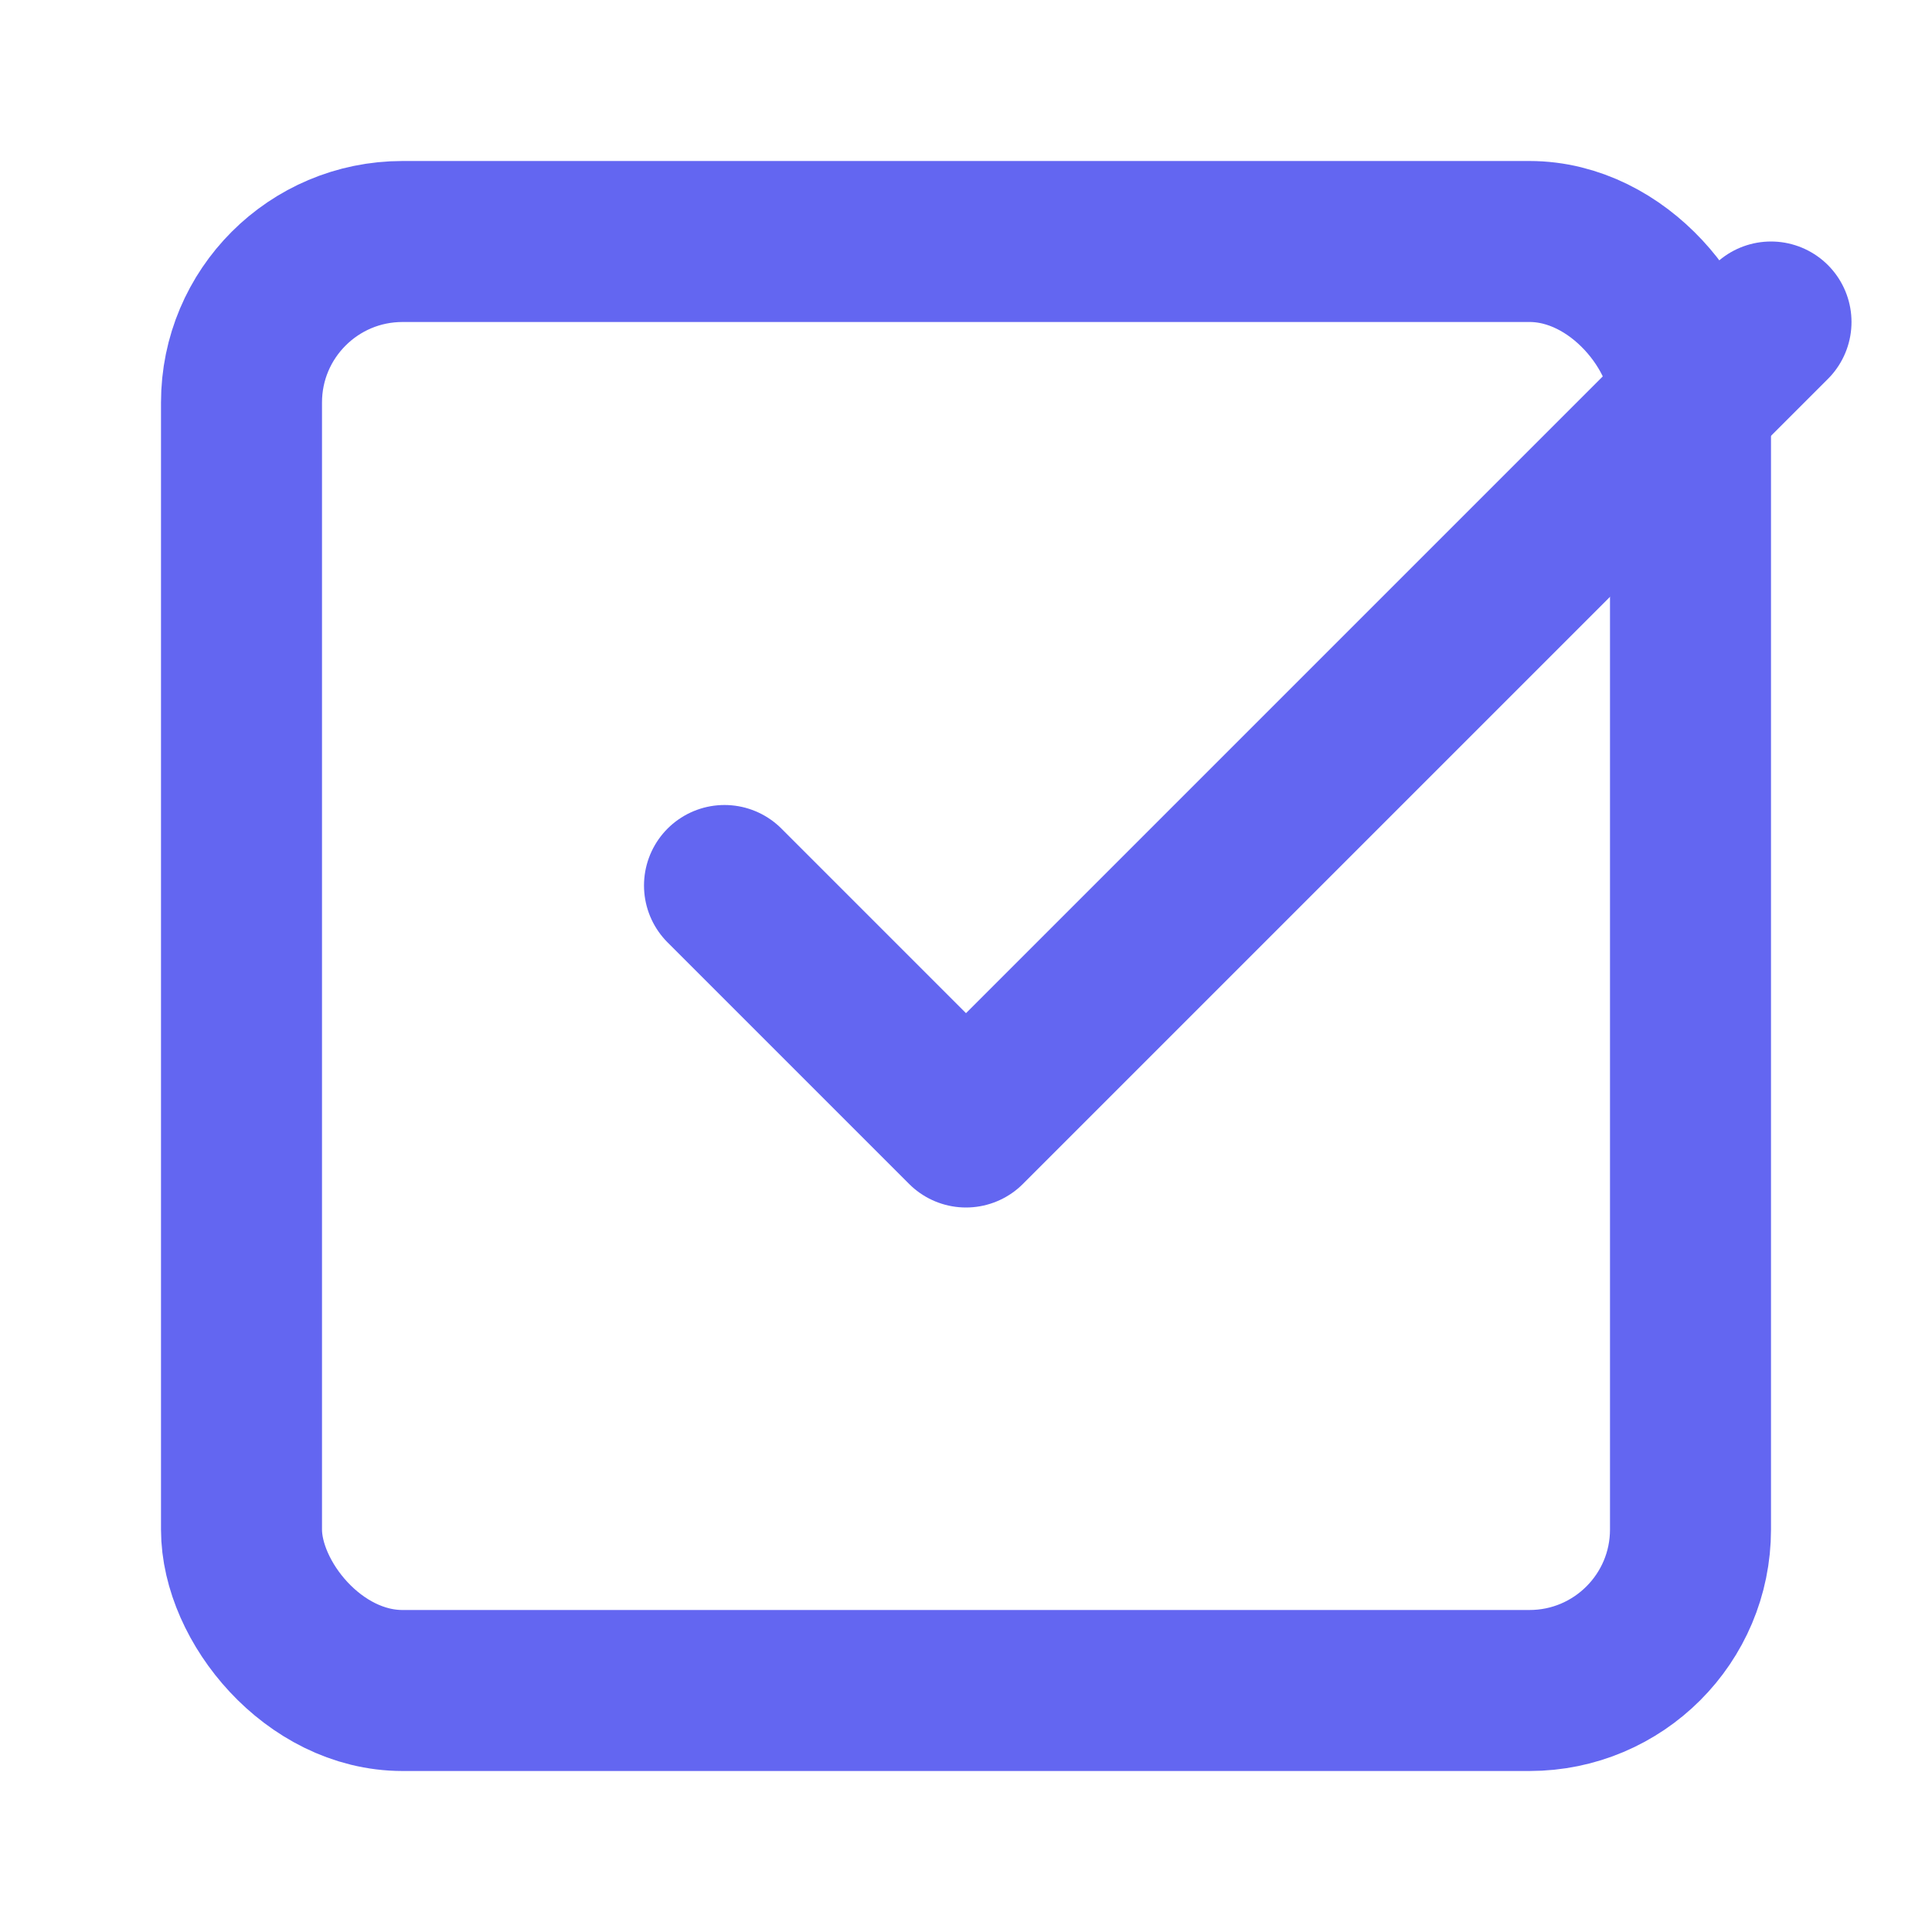<svg xmlns="http://www.w3.org/2000/svg" viewBox="0 0 24 24" fill="none" stroke="#6366f1" stroke-width="2" stroke-linecap="round" stroke-linejoin="round">
  <rect x="3" y="3" width="18" height="18" rx="2" ry="2"/>
  <polyline points="9 11 12 14 22 4"/>
</svg>
